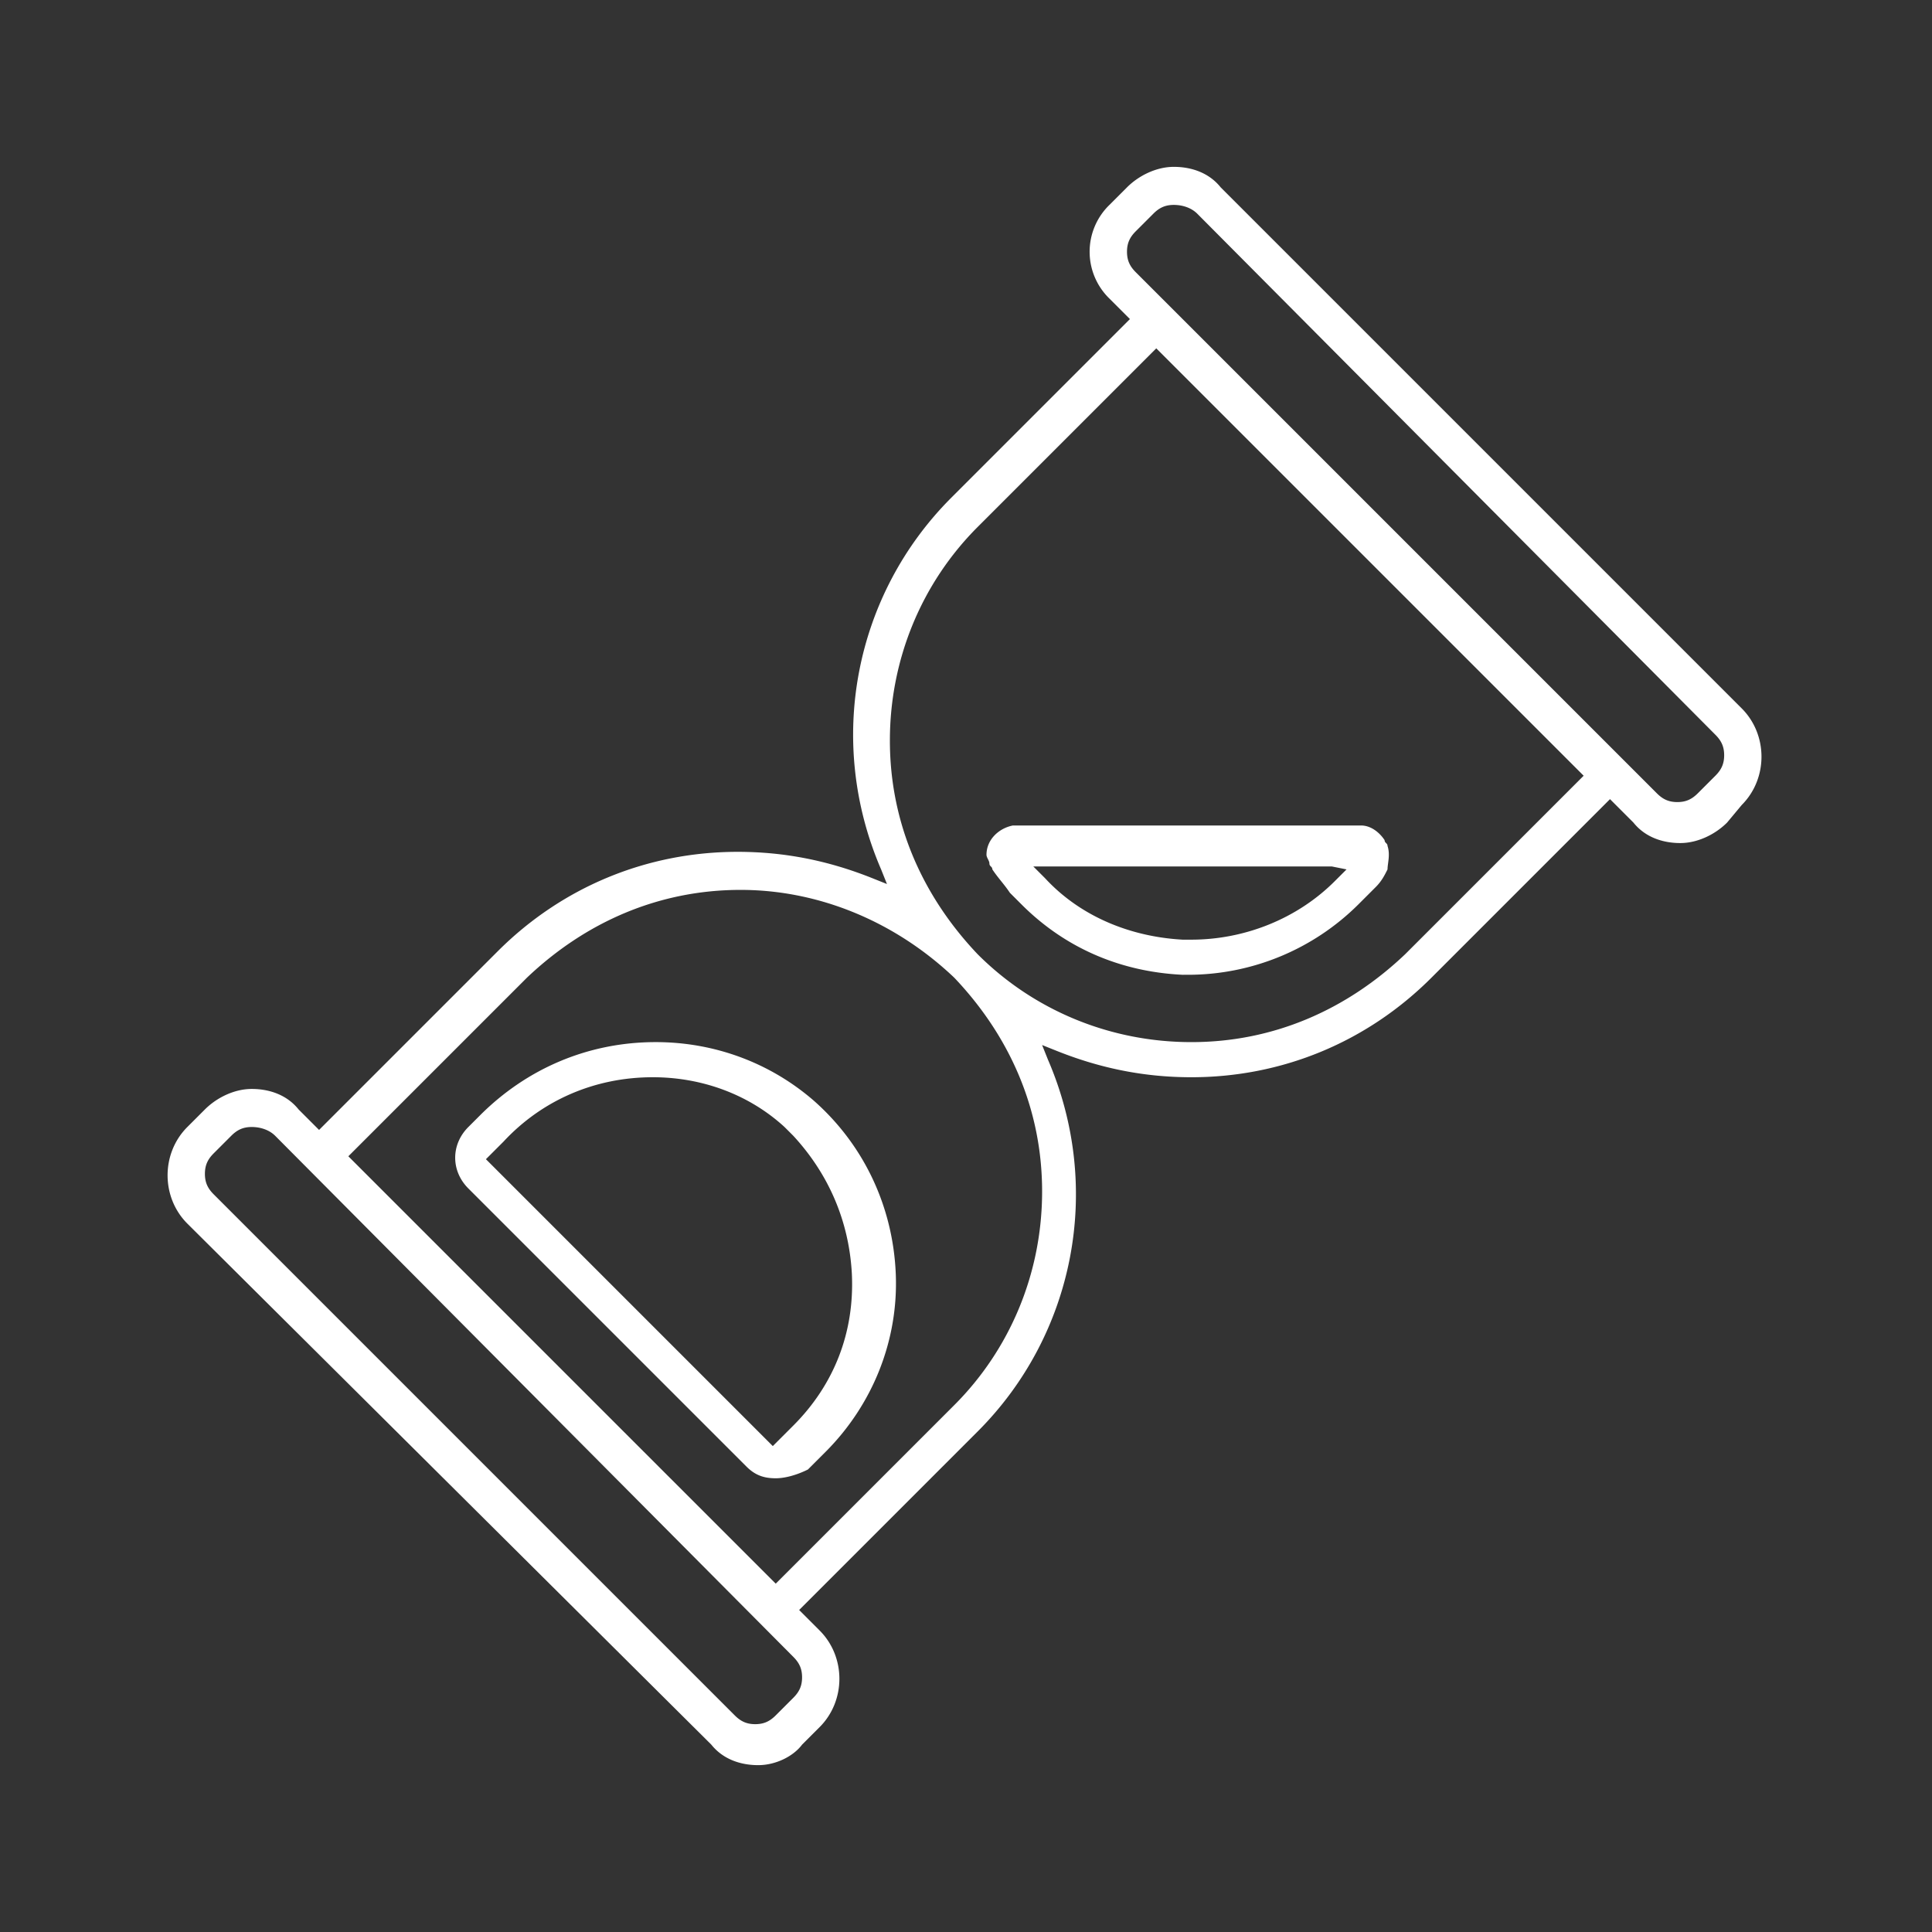 <svg viewBox="0 0 66 66" xmlns="http://www.w3.org/2000/svg"><rect x="0" y="0" width="66" height="66" fill="#333333" stroke="none"/><path d="m26.5 50.5c-.4 0-.7-.1-1-.4l-9.5-9.5c-.6-.6-.6-1.5 0-2.1l.4-.4c1.6-1.6 3.7-2.5 6-2.5 2 0 3.9.7 5.4 2 1.7 1.5 2.7 3.6 2.8 5.9s-.8 4.5-2.4 6.1l-.6.6c-.4.2-.8.3-1.1.3zm-4.2-13.7c-2 0-3.8.8-5.1 2.2l-.6.6 9.8 9.8.7-.7c1.4-1.4 2.1-3.2 2-5.2-.1-1.8-.8-3.4-2-4.7l-.3-.3c-1.2-1.1-2.8-1.7-4.5-1.7zm3.6 23.5c-.6 0-1.2-.2-1.6-.7l-17.9-17.8c-.9-.9-.9-2.4 0-3.3l.6-.6c.4-.4 1-.7 1.6-.7s1.2.2 1.6.7l.7.7 6.1-6.1c2.2-2.2 5.1-3.4 8.2-3.4 1.6 0 3.1.3 4.6.9l.5.2-.2-.5c-1.9-4.4-.9-9.4 2.4-12.7l6.1-6.1-.7-.7a2.23 2.23 0 0 1 0-3.2l.6-.6c.4-.4 1-.7 1.6-.7s1.2.2 1.6.7l17.8 17.8c.9.9.9 2.4 0 3.3l-.5.6c-.4.4-1 .7-1.6.7s-1.2-.2-1.6-.7l-.8-.8-6.1 6.1c-2.2 2.2-5.1 3.4-8.2 3.4-1.6 0-3.1-.3-4.6-.9l-.5-.2.2.5c1.9 4.4.9 9.4-2.4 12.7l-6.1 6.1.7.7c.9.9.9 2.4 0 3.3l-.6.6c-.3.4-.9.7-1.5.7zm-17.3-21.8c-.3 0-.5.1-.7.3l-.6.6c-.2.2-.3.4-.3.7s.1.5.3.7l17.8 17.8c.2.2.4.3.7.3s.5-.1.7-.3l.6-.6c.2-.2.3-.4.3-.7s-.1-.5-.3-.7l-17.7-17.8c-.2-.2-.5-.3-.8-.3zm16.7-8.1c-2.8 0-5.3 1.1-7.3 3l-6.1 6.1 14.6 14.6 6.1-6.1c1.9-1.9 3-4.5 3-7.3s-1.1-5.3-3-7.3c-2-1.9-4.6-3-7.3-3zm8.1-12.4c-1.9 1.9-3 4.5-3 7.3s1.1 5.3 3 7.3c1.9 1.9 4.5 3 7.3 3s5.3-1.1 7.3-3l6.1-6.1-14.6-14.6zm6.7-11c-.3 0-.5.1-.7.3l-.6.6c-.2.2-.3.4-.3.7s.1.5.3.7l17.8 17.8c.2.2.4.3.7.3s.5-.1.7-.3l.6-.6c.2-.2.3-.4.3-.7s-.1-.5-.3-.7l-17.7-17.8c-.2-.2-.5-.3-.8-.3zm.3 26.3c-2.1-.1-4-.9-5.5-2.4l-.4-.4c-.2-.3-.4-.5-.6-.8 0-.1-.1-.1-.1-.2s-.1-.2-.1-.3c0-.5.4-.9.9-1h11.9c.3 0 .6.2.8.5 0 .1.1.1.1.2.1.3 0 .6 0 .8-.1.2-.2.4-.4.6l-.6.6a8.25 8.25 0 0 1 -5.8 2.4zm-4.7-3.3c1.2 1.3 2.9 2 4.7 2.1h.3c1.8 0 3.6-.7 4.9-2l.4-.4-.5-.1h-10.2z" fill="#fff"/></svg>